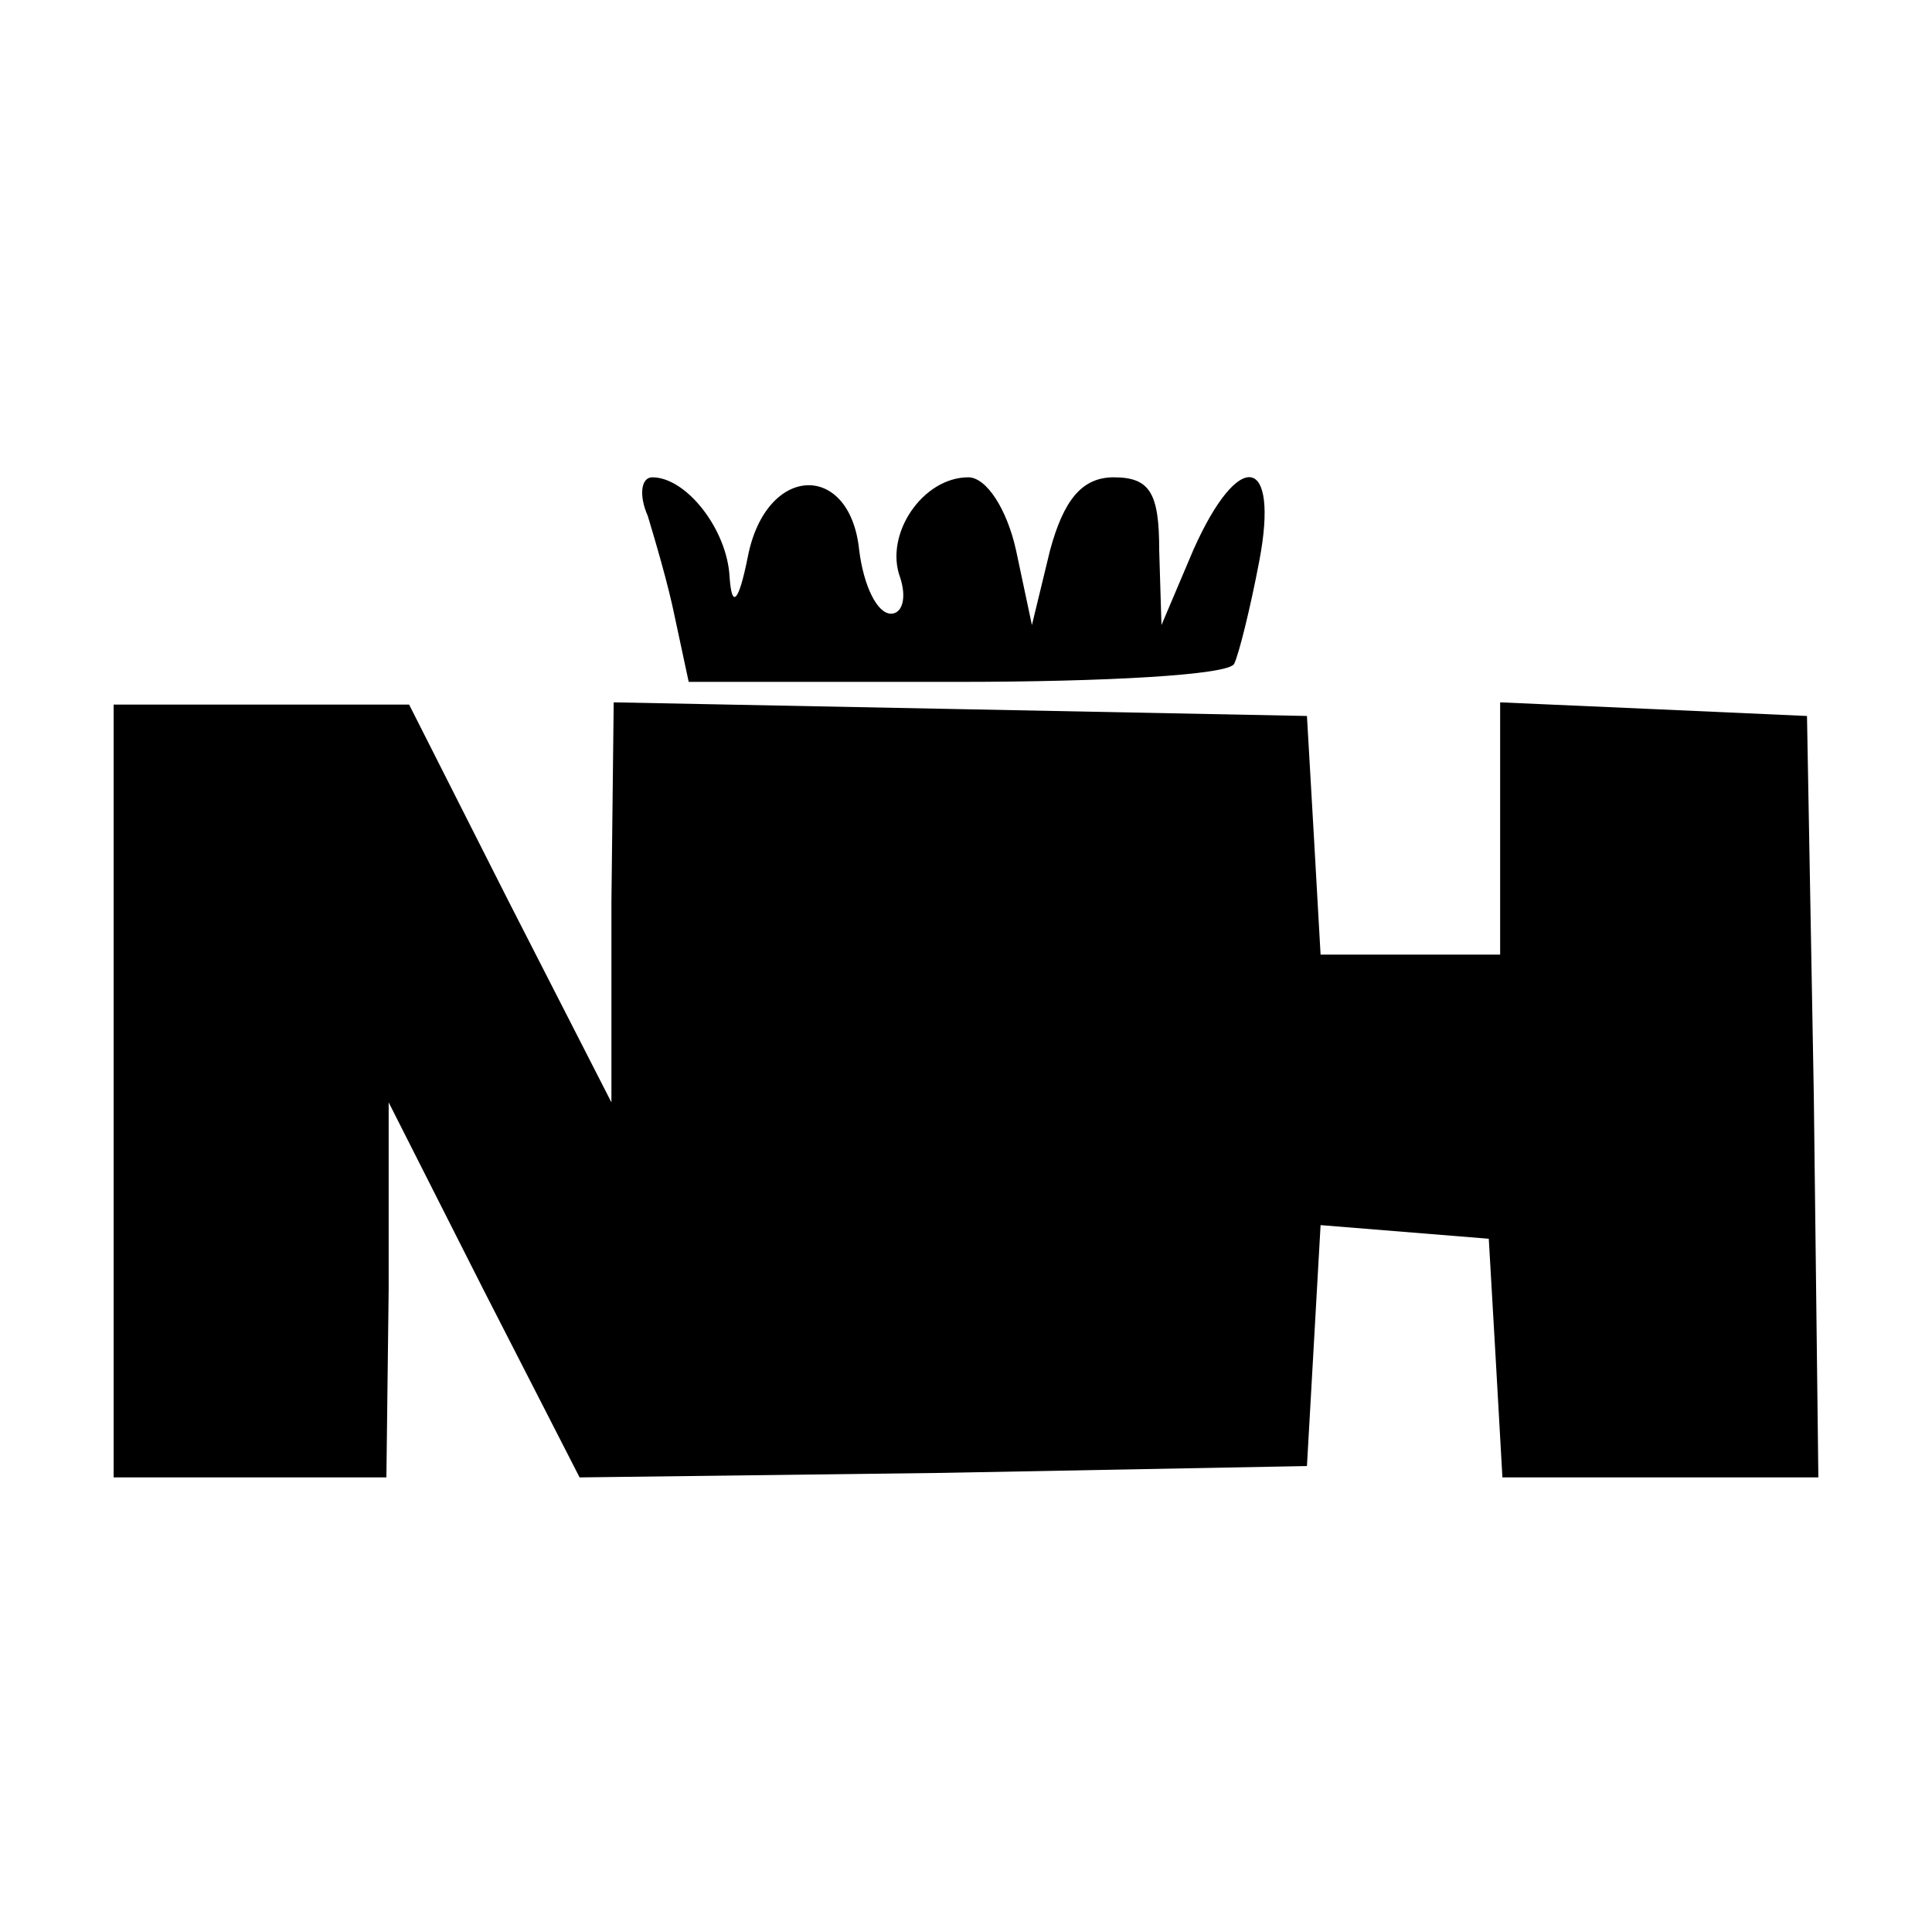 <?xml version="1.0" standalone="no"?>
<!DOCTYPE svg PUBLIC "-//W3C//DTD SVG 20010904//EN"
 "http://www.w3.org/TR/2001/REC-SVG-20010904/DTD/svg10.dtd">
<svg version="1.0" xmlns="http://www.w3.org/2000/svg"
 width="85pt" height="85pt" viewBox="0 0 85 85"
 preserveAspectRatio="xMidYMid meet">
<g transform="translate(0,85) scale(0.1,-0.1)"
fill="#000000" stroke="none">
<path d="M285 623 c3 -10 9 -30 12 -45 l6 -28 118 0 c65 0 120 3 122 8 2 4 7
24 11 45 9 47 -9 50 -29 5 l-14 -33 -1 33 c0 25 -4 32 -20 32 -14 0 -22 -10
-28 -32 l-8 -33 -7 33 c-4 18 -13 32 -21 32 -20 0 -37 -25 -30 -44 3 -9 1 -16
-4 -16 -6 0 -12 12 -14 28 -4 39 -41 38 -49 -3 -4 -20 -7 -23 -8 -9 -1 21 -19
44 -34 44 -5 0 -6 -8 -2 -17z"/>
<path d="M50 370 l0 -170 60 0 60 0 1 83 0 82 42 -83 42 -82 160 2 160 3 3 53
3 53 37 -3 37 -3 3 -52 3 -53 70 0 69 0 -2 168 -3 167 -67 3 -68 3 0 -56 0
-55 -39 0 -40 0 -3 53 -3 52 -152 3 -153 3 -1 -88 0 -88 -45 88 -44 87 -65 0
-65 0 0 -170z"/>
</g>
</svg>
